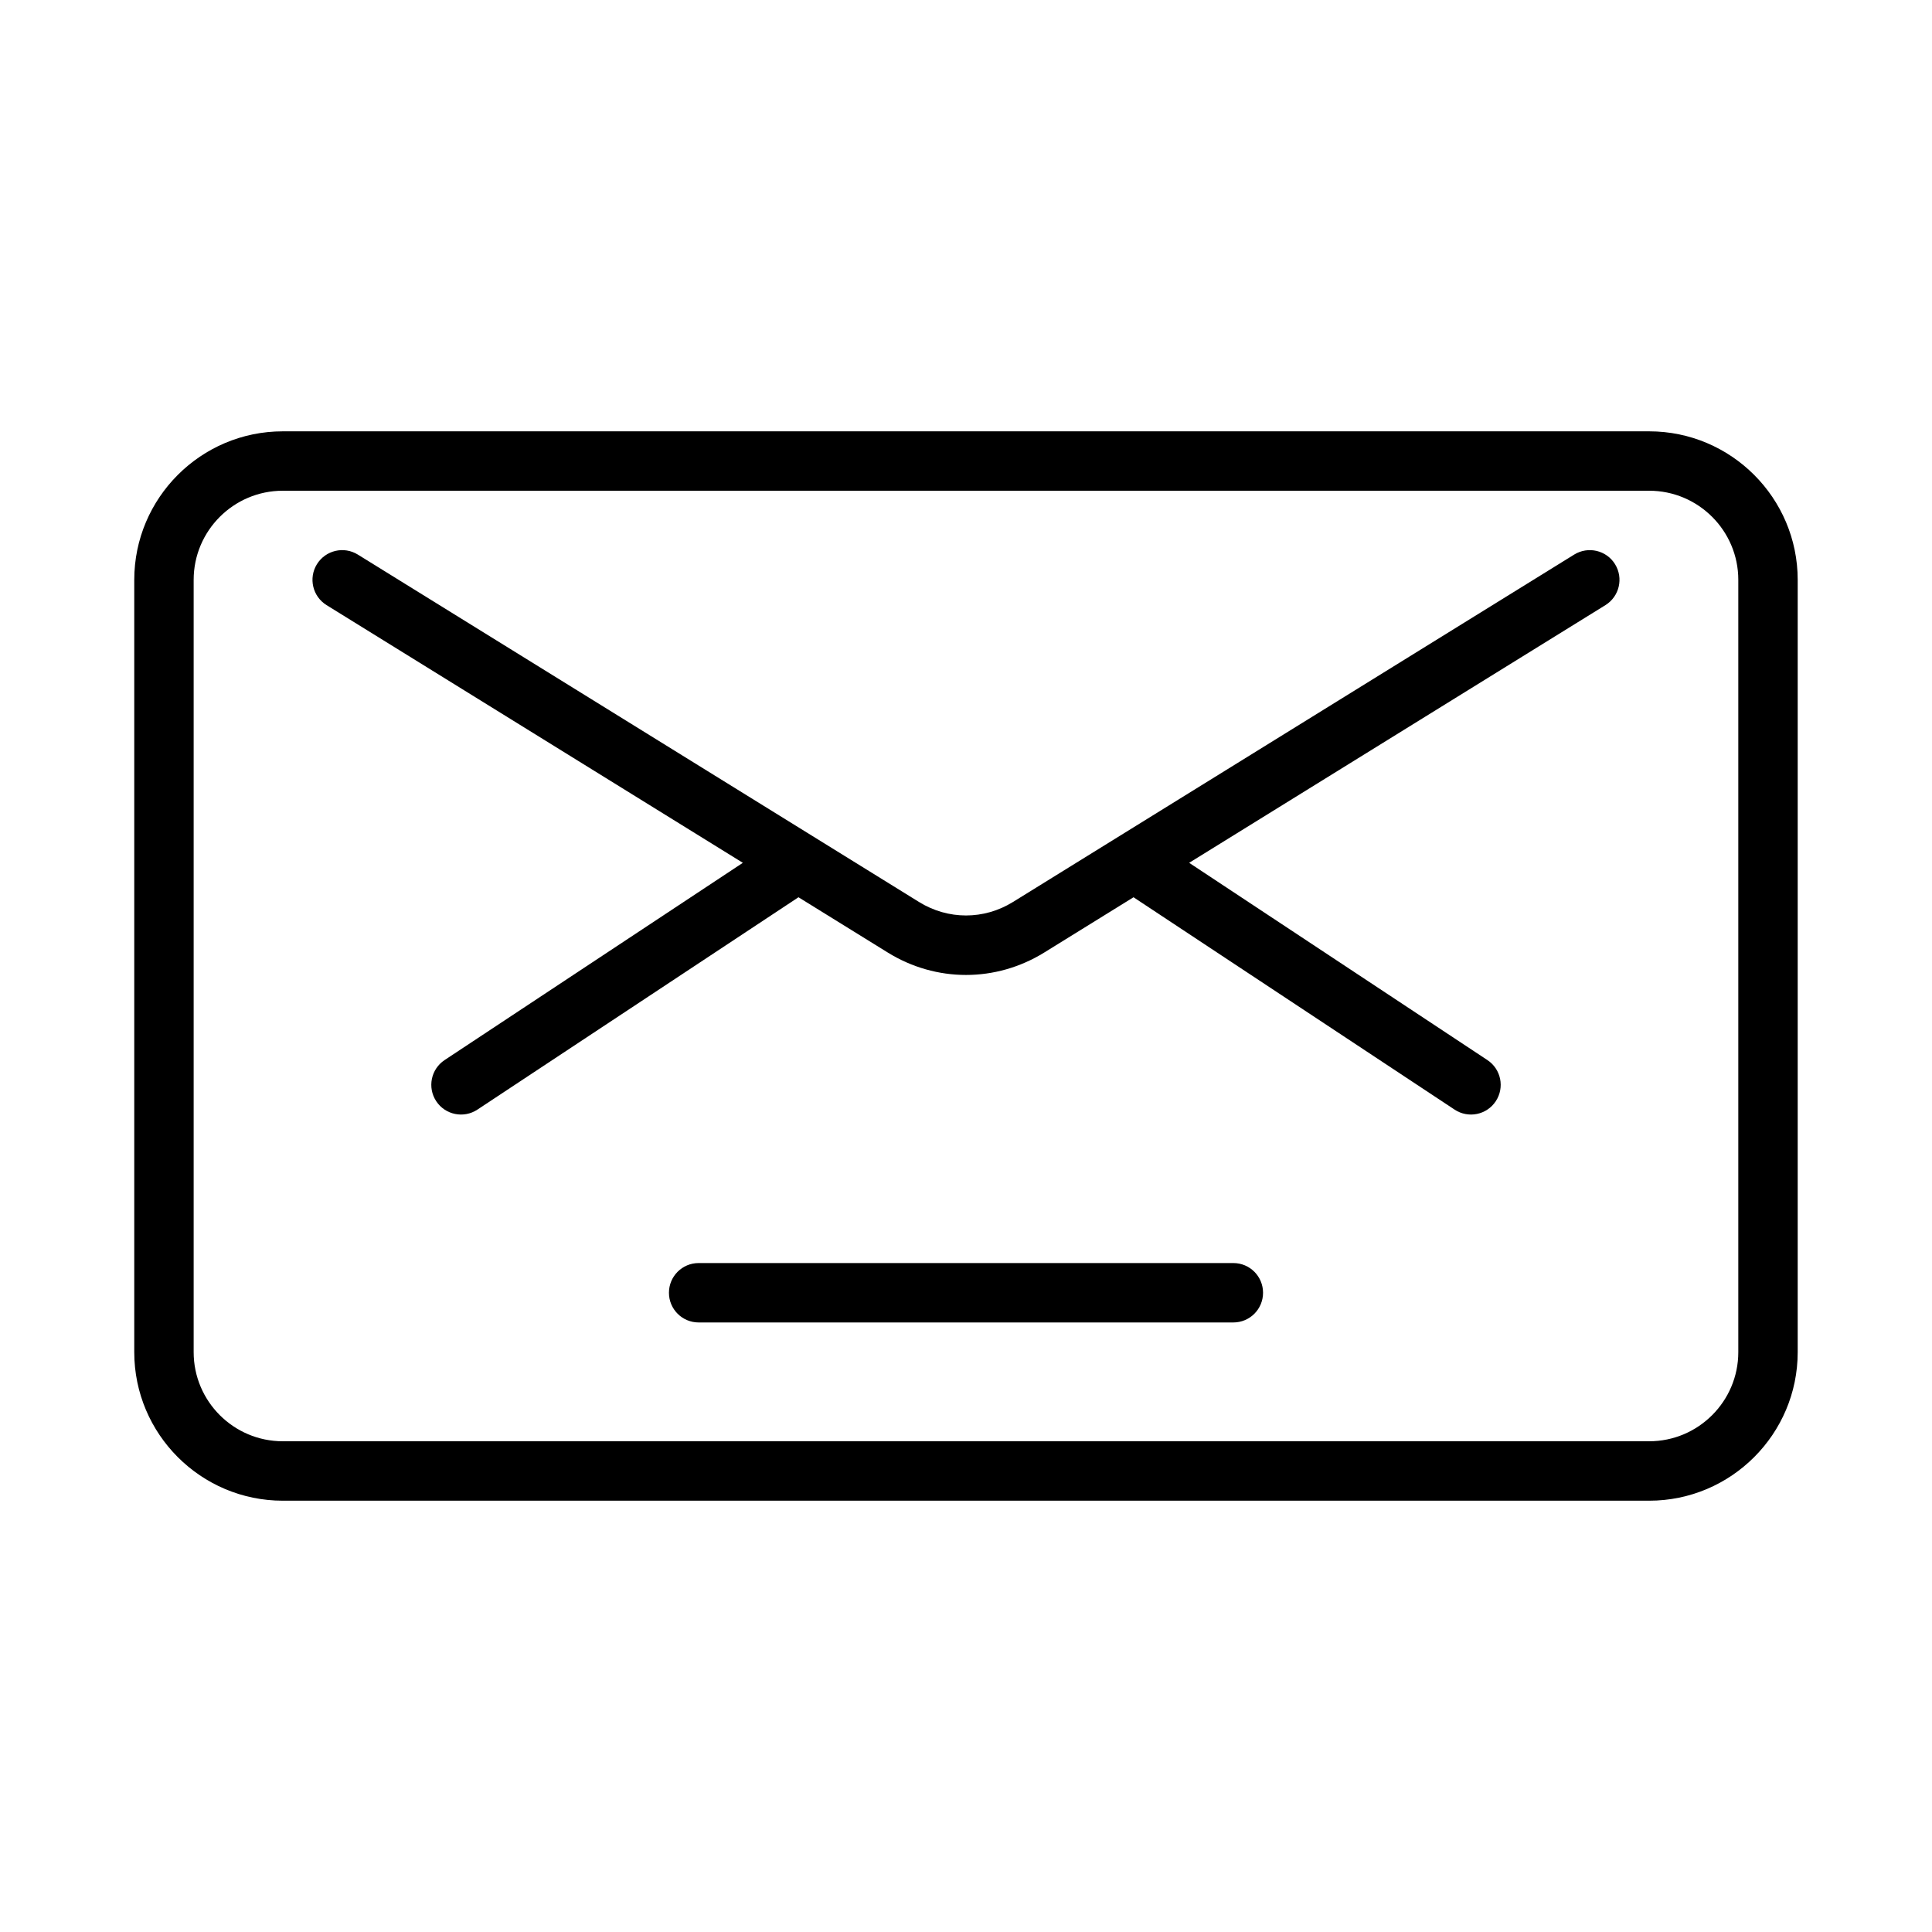 <?xml version="1.0" encoding="UTF-8"?>
<!-- Uploaded to: ICON Repo, www.svgrepo.com, Generator: ICON Repo Mixer Tools -->
<svg fill="#000000" width="800px" height="800px" version="1.1" viewBox="144 144 512 512" xmlns="http://www.w3.org/2000/svg">
 <path d="m581.05 541.7h-362.11c-21.703 0-39.359-17.66-39.359-39.359v-204.67c0-21.703 17.656-39.363 39.359-39.363h362.11c21.703 0 39.359 17.66 39.359 39.363v204.67c0 21.699-17.656 39.359-39.359 39.359zm-362.11-267.65c-13.023 0-23.617 10.594-23.617 23.617v204.67c0 13.023 10.594 23.613 23.617 23.613h362.11c13.023 0 23.617-10.594 23.617-23.617v-204.67c0-13.02-10.594-23.613-23.617-23.613zm353.07 19.473c-2.289-3.707-7.148-4.836-10.84-2.551l-148.74 92.074c-7.672 4.75-17.188 4.75-24.863 0l-148.74-92.078c-3.695-2.281-8.539-1.152-10.84 2.555-2.281 3.695-1.145 8.547 2.555 10.84l110.32 68.293-79.031 52.27c-3.629 2.398-4.621 7.281-2.223 10.91 2.398 3.629 7.281 4.621 10.91 2.223l85.09-56.277 23.676 14.656c6.383 3.949 13.547 5.934 20.715 5.934 7.164 0 14.328-1.984 20.719-5.934l23.676-14.656 85.09 56.277c3.629 2.398 8.512 1.406 10.91-2.223 2.398-3.629 1.406-8.512-2.223-10.91l-79.031-52.27 110.32-68.293c3.691-2.293 4.828-7.144 2.547-10.84zm-93.289 193.07c0-4.352-3.519-7.871-7.871-7.871h-141.7c-4.352 0-7.871 3.519-7.871 7.871 0 4.352 3.519 7.871 7.871 7.871h141.7c4.352 0 7.871-3.519 7.871-7.871z"/>
</svg>